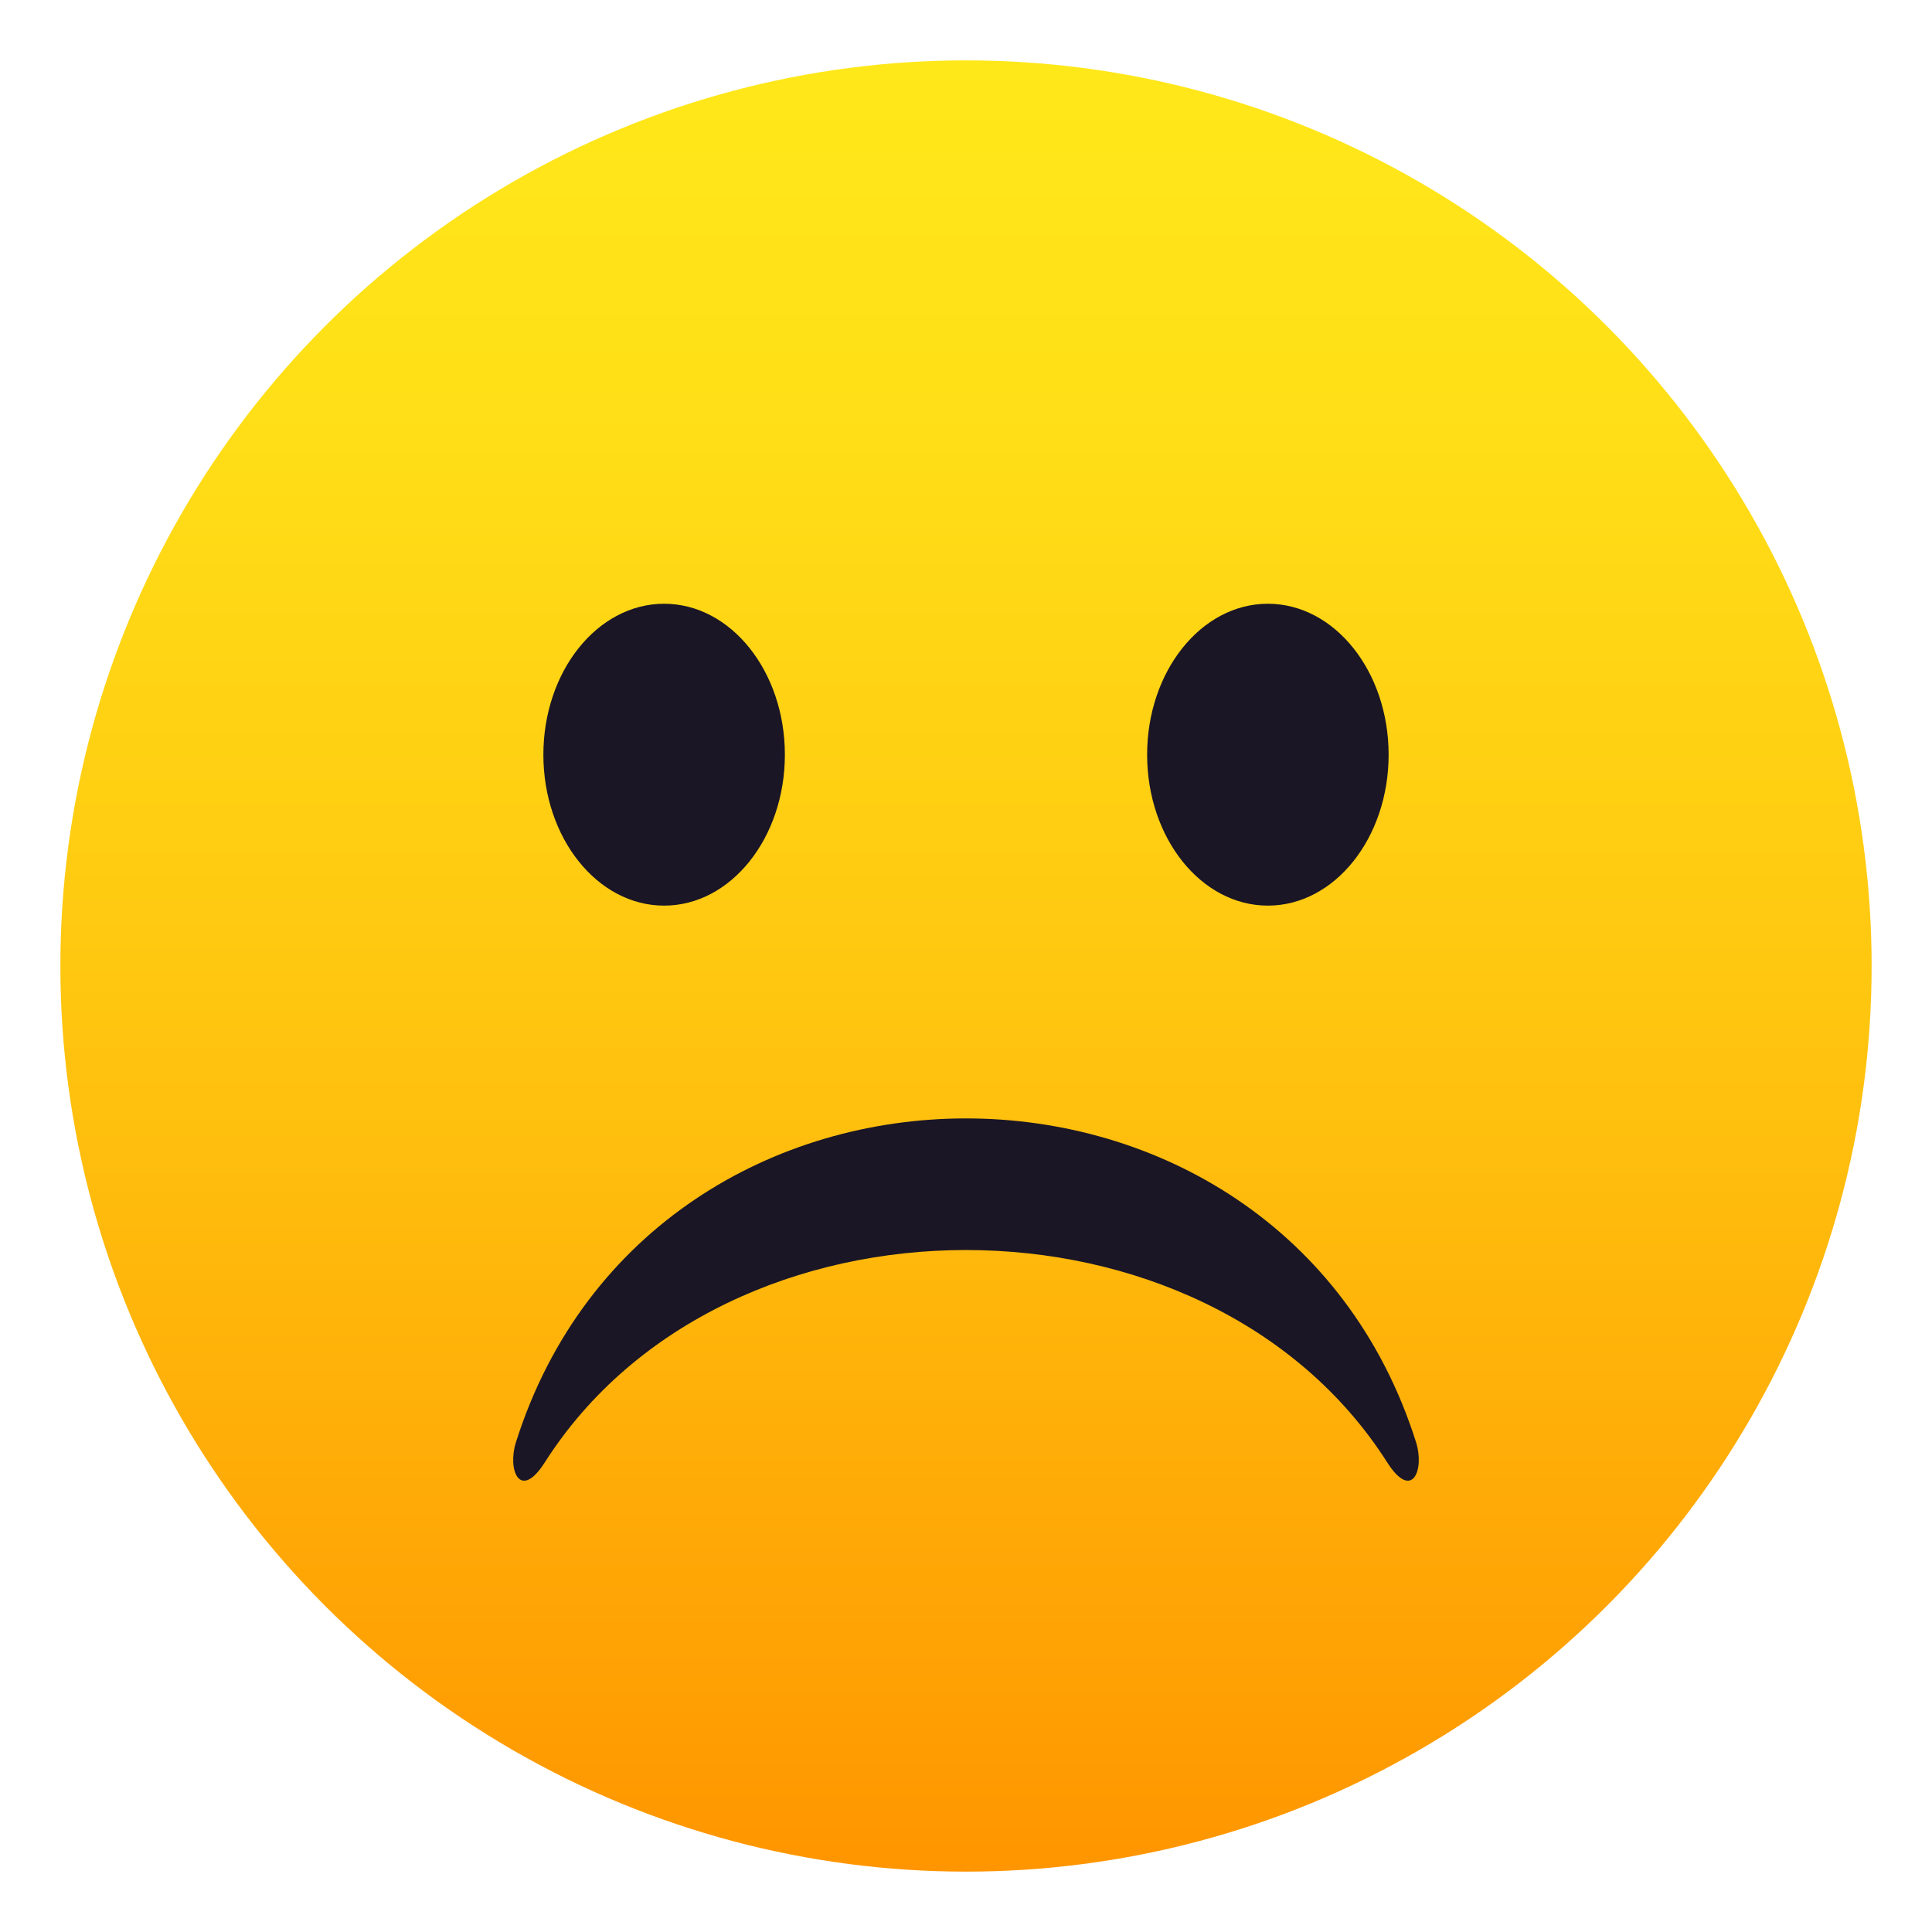 <svg xmlns="http://www.w3.org/2000/svg" viewBox="0 0 64 64"><linearGradient id="A" gradientUnits="userSpaceOnUse" x1="32.001" x2="32.001" y1="62" y2="2.001"><stop offset="0" stop-color="#ff9500"/><stop offset=".093" stop-color="#ff9f03"/><stop offset=".49" stop-color="#ffc710"/><stop offset=".806" stop-color="#ffdf17"/><stop offset="1" stop-color="#ffe81a"/></linearGradient><circle cx="32" cy="32" fill="url(#A)" r="30"/><g fill="#1a1626"><path d="M46.908 47.774c-4.53-14.3-25.287-14.3-29.816 0-.29.908.125 1.973.957.666 5.973-9.375 21.928-9.375 27.902 0 .83 1.307 1.246.243.957-.666z"/><ellipse cx="22" cy="25" rx="4" ry="5"/><ellipse cx="42" cy="25" rx="4" ry="5"/></g></svg>